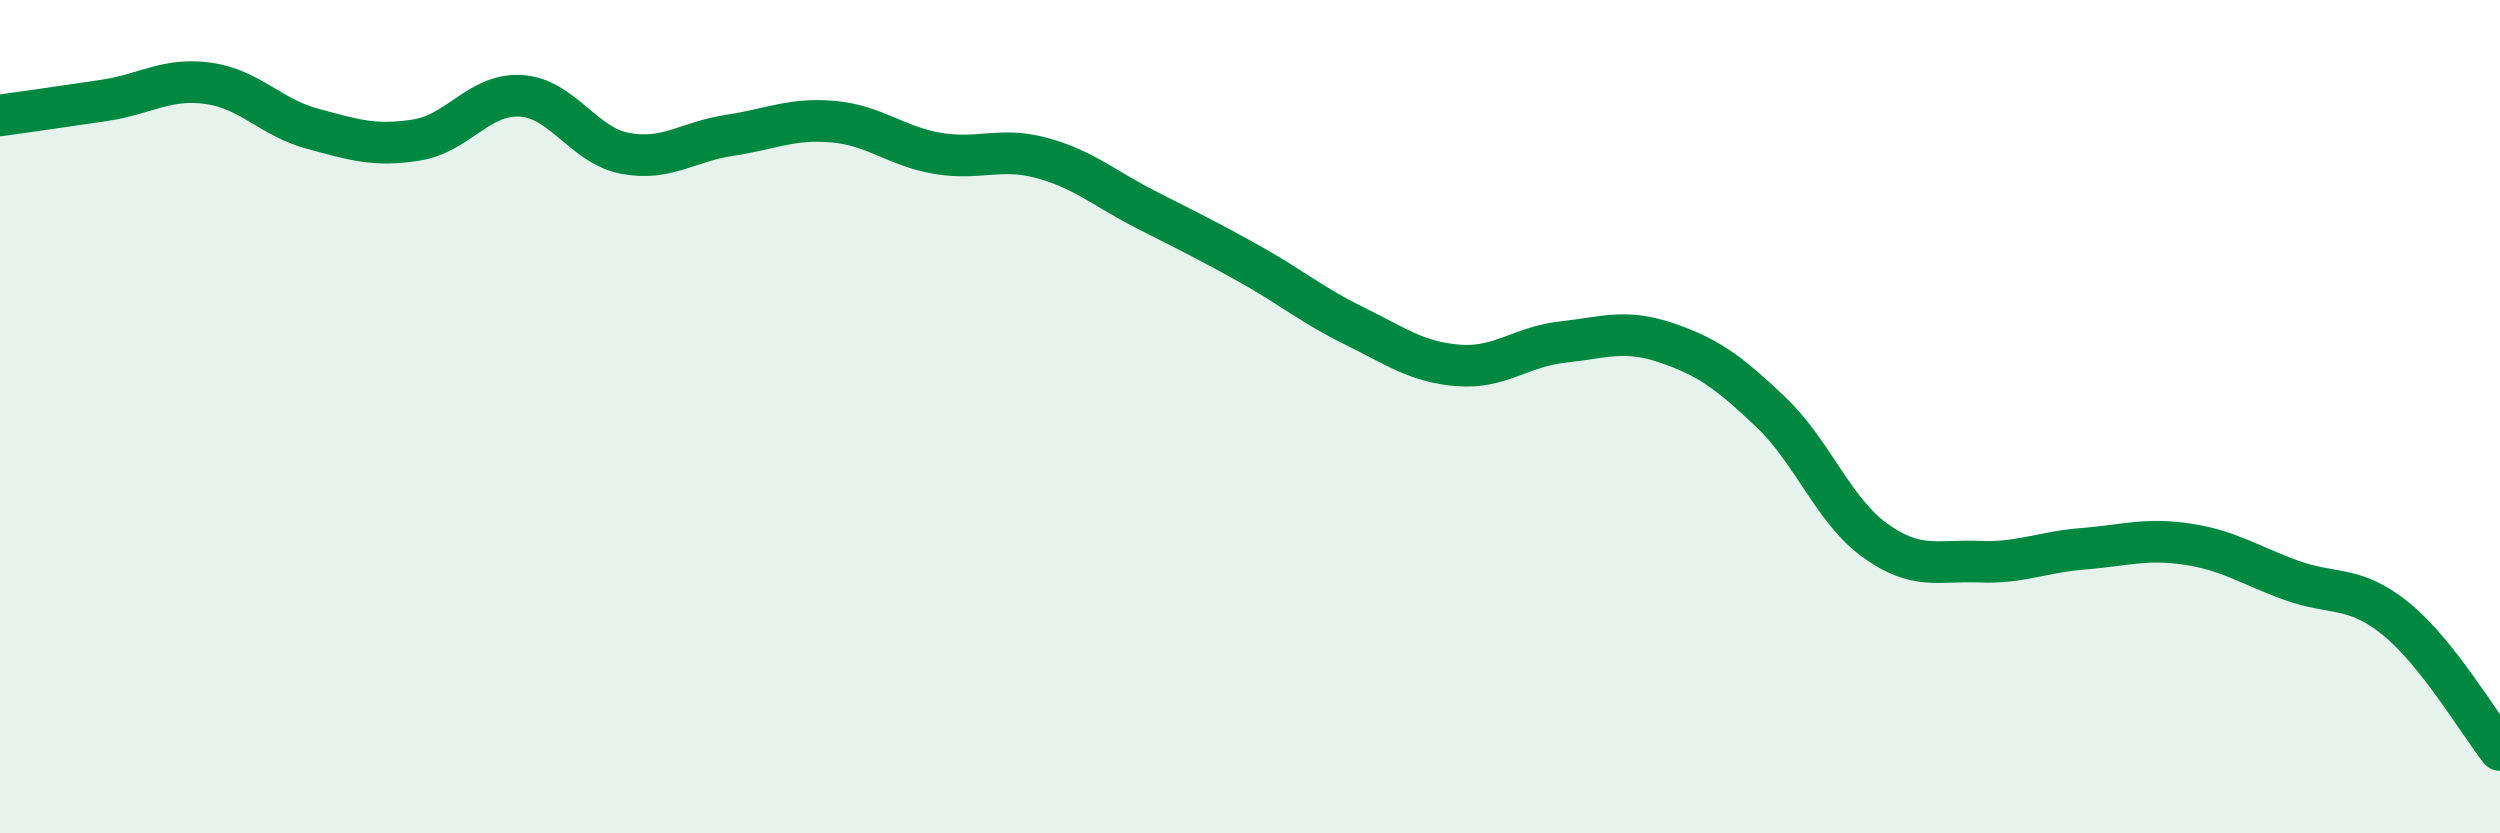 
    <svg width="60" height="20" viewBox="0 0 60 20" xmlns="http://www.w3.org/2000/svg">
      <path
        d="M 0,2.77 C 0.5,2.7 1.5,2.56 2.5,2.41 C 3.5,2.26 4,1.86 5,2 C 6,2.14 6.5,2.82 7.5,3.09 C 8.5,3.36 9,3.52 10,3.36 C 11,3.2 11.5,2.24 12.5,2.3 C 13.5,2.36 14,3.49 15,3.68 C 16,3.87 16.5,3.4 17.5,3.25 C 18.5,3.1 19,2.83 20,2.92 C 21,3.01 21.5,3.51 22.5,3.68 C 23.5,3.85 24,3.52 25,3.79 C 26,4.06 26.5,4.52 27.5,5.03 C 28.5,5.54 29,5.78 30,6.34 C 31,6.9 31.5,7.33 32.5,7.82 C 33.5,8.31 34,8.69 35,8.77 C 36,8.85 36.5,8.32 37.5,8.21 C 38.5,8.1 39,7.89 40,8.23 C 41,8.57 41.5,8.94 42.5,9.89 C 43.5,10.84 44,12.25 45,12.97 C 46,13.69 46.5,13.44 47.5,13.48 C 48.5,13.52 49,13.25 50,13.17 C 51,13.09 51.5,12.91 52.5,13.06 C 53.5,13.21 54,13.57 55,13.93 C 56,14.29 56.5,14.04 57.5,14.85 C 58.5,15.66 59.5,17.37 60,18L60 20L0 20Z"
        fill="#008740"
        opacity="0.1"
        stroke-linecap="round"
        stroke-linejoin="round"
      />
      <path
        d="M 0,2.77 C 0.5,2.7 1.5,2.56 2.5,2.41 C 3.5,2.26 4,1.86 5,2 C 6,2.14 6.5,2.82 7.5,3.09 C 8.5,3.36 9,3.52 10,3.36 C 11,3.2 11.5,2.24 12.5,2.3 C 13.5,2.36 14,3.49 15,3.68 C 16,3.87 16.5,3.4 17.5,3.25 C 18.5,3.1 19,2.83 20,2.92 C 21,3.01 21.5,3.51 22.5,3.68 C 23.5,3.85 24,3.52 25,3.79 C 26,4.06 26.5,4.52 27.5,5.03 C 28.5,5.54 29,5.78 30,6.34 C 31,6.9 31.5,7.33 32.5,7.82 C 33.5,8.31 34,8.69 35,8.77 C 36,8.85 36.5,8.32 37.5,8.21 C 38.5,8.1 39,7.89 40,8.23 C 41,8.57 41.5,8.94 42.5,9.89 C 43.5,10.84 44,12.25 45,12.97 C 46,13.69 46.5,13.44 47.5,13.48 C 48.5,13.52 49,13.25 50,13.17 C 51,13.09 51.5,12.91 52.5,13.06 C 53.5,13.21 54,13.57 55,13.93 C 56,14.29 56.5,14.04 57.5,14.85 C 58.5,15.66 59.5,17.37 60,18"
        stroke="#008740"
        stroke-width="1"
        fill="none"
        stroke-linecap="round"
        stroke-linejoin="round"
      />
    </svg>
  